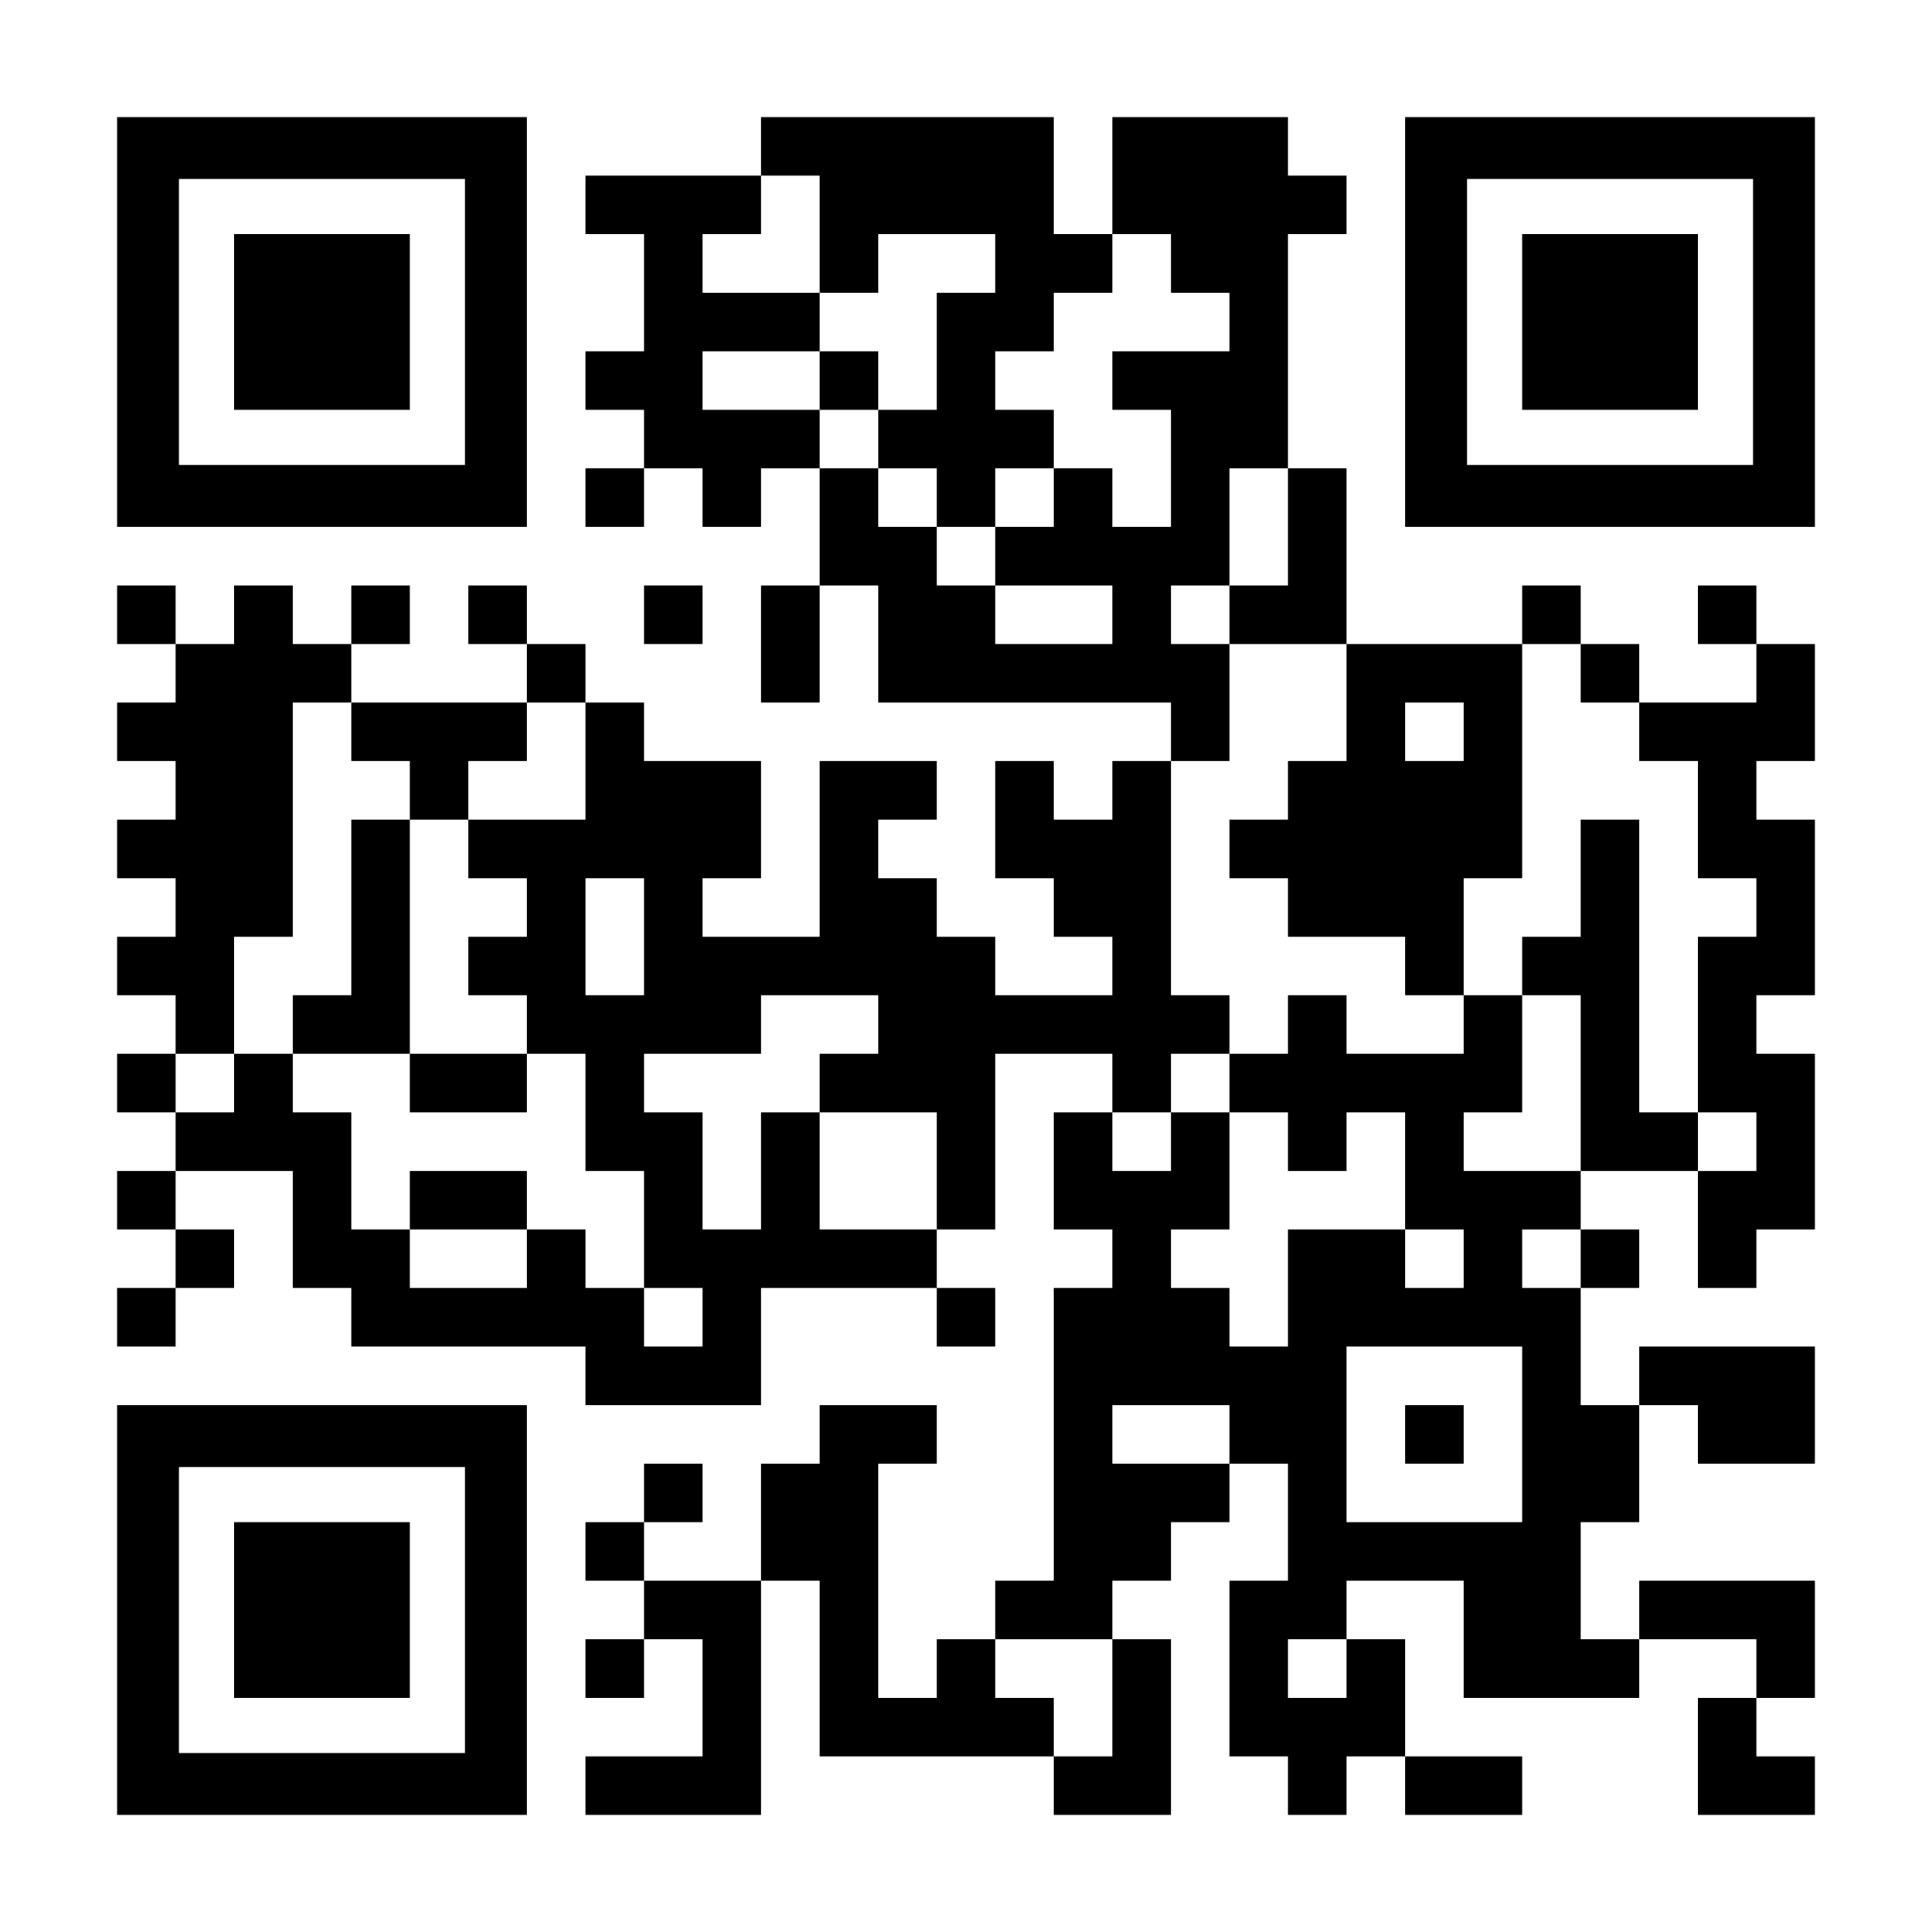 <?xml version="1.0" encoding="UTF-8" standalone="yes"?>
<svg version="1.0" xmlns="http://www.w3.org/2000/svg" width="1155px" height="1155px" viewBox="0 0 1155 1155" preserveAspectRatio="xMidYMid meet">
  <g transform="translate(0,1155) scale(0.1,-0.1)" fill="#000000" stroke="none">
    <path d="M700 9625 l0 -1225 1225 0 1225 0 0 1225 0 1225 -1225 0 -1225 0 0
-1225z m2080 0 l0 -855 -855 0 -855 0 0 855 0 855 855 0 855 0 0 -855z"/>
    <path d="M1400 9625 l0 -525 525 0 525 0 0 525 0 525 -525 0 -525 0 0 -525z"/>
    <path d="M4550 10675 l0 -175 -525 0 -525 0 0 -175 0 -175 175 0 175 0 0 -350
0 -350 -175 0 -175 0 0 -175 0 -175 175 0 175 0 0 -175 0 -175 -175 0 -175 0
0 -175 0 -175 175 0 175 0 0 175 0 175 175 0 175 0 0 -175 0 -175 175 0 175 0
0 175 0 175 175 0 175 0 0 -350 0 -350 -175 0 -175 0 0 -350 0 -350 175 0 175
0 0 350 0 350 175 0 175 0 0 -350 0 -350 875 0 875 0 0 -175 0 -175 -175 0
-175 0 0 -175 0 -175 -175 0 -175 0 0 175 0 175 -175 0 -175 0 0 -350 0 -350
175 0 175 0 0 -175 0 -175 175 0 175 0 0 -175 0 -175 -350 0 -350 0 0 175 0
175 -175 0 -175 0 0 175 0 175 -175 0 -175 0 0 175 0 175 175 0 175 0 0 175 0
175 -350 0 -350 0 0 -525 0 -525 -350 0 -350 0 0 175 0 175 175 0 175 0 0 350
0 350 -350 0 -350 0 0 175 0 175 -175 0 -175 0 0 175 0 175 -175 0 -175 0 0
175 0 175 -175 0 -175 0 0 -175 0 -175 175 0 175 0 0 -175 0 -175 -525 0 -525
0 0 175 0 175 175 0 175 0 0 175 0 175 -175 0 -175 0 0 -175 0 -175 -175 0
-175 0 0 175 0 175 -175 0 -175 0 0 -175 0 -175 -175 0 -175 0 0 175 0 175
-175 0 -175 0 0 -175 0 -175 175 0 175 0 0 -175 0 -175 -175 0 -175 0 0 -175
0 -175 175 0 175 0 0 -175 0 -175 -175 0 -175 0 0 -175 0 -175 175 0 175 0 0
-175 0 -175 -175 0 -175 0 0 -175 0 -175 175 0 175 0 0 -175 0 -175 -175 0
-175 0 0 -175 0 -175 175 0 175 0 0 -175 0 -175 -175 0 -175 0 0 -175 0 -175
175 0 175 0 0 -175 0 -175 -175 0 -175 0 0 -175 0 -175 175 0 175 0 0 175 0
175 175 0 175 0 0 175 0 175 -175 0 -175 0 0 175 0 175 350 0 350 0 0 -350 0
-350 175 0 175 0 0 -175 0 -175 700 0 700 0 0 -175 0 -175 525 0 525 0 0 350
0 350 525 0 525 0 0 -175 0 -175 175 0 175 0 0 175 0 175 -175 0 -175 0 0 175
0 175 175 0 175 0 0 525 0 525 350 0 350 0 0 -175 0 -175 -175 0 -175 0 0
-350 0 -350 175 0 175 0 0 -175 0 -175 -175 0 -175 0 0 -875 0 -875 -175 0
-175 0 0 -175 0 -175 -175 0 -175 0 0 -175 0 -175 -175 0 -175 0 0 700 0 700
175 0 175 0 0 175 0 175 -350 0 -350 0 0 -175 0 -175 -175 0 -175 0 0 -350 0
-350 -350 0 -350 0 0 175 0 175 175 0 175 0 0 175 0 175 -175 0 -175 0 0 -175
0 -175 -175 0 -175 0 0 -175 0 -175 175 0 175 0 0 -175 0 -175 -175 0 -175 0
0 -175 0 -175 175 0 175 0 0 175 0 175 175 0 175 0 0 -350 0 -350 -350 0 -350
0 0 -175 0 -175 525 0 525 0 0 700 0 700 175 0 175 0 0 -525 0 -525 700 0 700
0 0 -175 0 -175 350 0 350 0 0 525 0 525 -175 0 -175 0 0 175 0 175 175 0 175
0 0 175 0 175 175 0 175 0 0 175 0 175 175 0 175 0 0 -350 0 -350 -175 0 -175
0 0 -525 0 -525 175 0 175 0 0 -175 0 -175 175 0 175 0 0 175 0 175 175 0 175
0 0 -175 0 -175 350 0 350 0 0 175 0 175 -350 0 -350 0 0 350 0 350 -175 0
-175 0 0 175 0 175 350 0 350 0 0 -350 0 -350 525 0 525 0 0 175 0 175 350 0
350 0 0 -175 0 -175 -175 0 -175 0 0 -350 0 -350 350 0 350 0 0 175 0 175
-175 0 -175 0 0 175 0 175 175 0 175 0 0 350 0 350 -525 0 -525 0 0 -175 0
-175 -175 0 -175 0 0 350 0 350 175 0 175 0 0 350 0 350 175 0 175 0 0 -175 0
-175 350 0 350 0 0 350 0 350 -525 0 -525 0 0 -175 0 -175 -175 0 -175 0 0
350 0 350 175 0 175 0 0 175 0 175 -175 0 -175 0 0 175 0 175 350 0 350 0 0
-350 0 -350 175 0 175 0 0 175 0 175 175 0 175 0 0 525 0 525 -175 0 -175 0 0
175 0 175 175 0 175 0 0 525 0 525 -175 0 -175 0 0 175 0 175 175 0 175 0 0
350 0 350 -175 0 -175 0 0 175 0 175 -175 0 -175 0 0 -175 0 -175 175 0 175 0
0 -175 0 -175 -350 0 -350 0 0 175 0 175 -175 0 -175 0 0 175 0 175 -175 0
-175 0 0 -175 0 -175 -525 0 -525 0 0 525 0 525 -175 0 -175 0 0 700 0 700
175 0 175 0 0 175 0 175 -175 0 -175 0 0 175 0 175 -525 0 -525 0 0 -350 0
-350 -175 0 -175 0 0 350 0 350 -875 0 -875 0 0 -175z m350 -525 l0 -350 175
0 175 0 0 175 0 175 350 0 350 0 0 -175 0 -175 -175 0 -175 0 0 -350 0 -350
-175 0 -175 0 0 -175 0 -175 175 0 175 0 0 -175 0 -175 175 0 175 0 0 175 0
175 175 0 175 0 0 175 0 175 -175 0 -175 0 0 175 0 175 175 0 175 0 0 175 0
175 175 0 175 0 0 175 0 175 175 0 175 0 0 -175 0 -175 175 0 175 0 0 -175 0
-175 -350 0 -350 0 0 -175 0 -175 175 0 175 0 0 -350 0 -350 -175 0 -175 0 0
175 0 175 -175 0 -175 0 0 -175 0 -175 -175 0 -175 0 0 -175 0 -175 350 0 350
0 0 -175 0 -175 -350 0 -350 0 0 175 0 175 -175 0 -175 0 0 175 0 175 -175 0
-175 0 0 175 0 175 -175 0 -175 0 0 175 0 175 -350 0 -350 0 0 175 0 175 350
0 350 0 0 175 0 175 -350 0 -350 0 0 175 0 175 175 0 175 0 0 175 0 175 175 0
175 0 0 -350z m2800 -1750 l0 -350 -175 0 -175 0 0 -175 0 -175 350 0 350 0 0
-350 0 -350 -175 0 -175 0 0 -175 0 -175 -175 0 -175 0 0 -175 0 -175 175 0
175 0 0 -175 0 -175 350 0 350 0 0 -175 0 -175 175 0 175 0 0 350 0 350 175 0
175 0 0 700 0 700 175 0 175 0 0 -175 0 -175 175 0 175 0 0 -175 0 -175 175 0
175 0 0 -350 0 -350 175 0 175 0 0 -175 0 -175 -175 0 -175 0 0 -525 0 -525
175 0 175 0 0 -175 0 -175 -175 0 -175 0 0 175 0 175 -175 0 -175 0 0 875 0
875 -175 0 -175 0 0 -350 0 -350 -175 0 -175 0 0 -175 0 -175 175 0 175 0 0
-525 0 -525 -350 0 -350 0 0 175 0 175 175 0 175 0 0 350 0 350 -175 0 -175 0
0 -175 0 -175 -350 0 -350 0 0 175 0 175 -175 0 -175 0 0 -175 0 -175 -175 0
-175 0 0 -175 0 -175 175 0 175 0 0 -175 0 -175 175 0 175 0 0 175 0 175 175
0 175 0 0 -350 0 -350 175 0 175 0 0 -175 0 -175 -175 0 -175 0 0 175 0 175
-350 0 -350 0 0 -350 0 -350 -175 0 -175 0 0 175 0 175 -175 0 -175 0 0 175 0
175 175 0 175 0 0 350 0 350 -175 0 -175 0 0 -175 0 -175 -175 0 -175 0 0 175
0 175 175 0 175 0 0 175 0 175 175 0 175 0 0 175 0 175 -175 0 -175 0 0 700 0
700 175 0 175 0 0 350 0 350 -175 0 -175 0 0 175 0 175 175 0 175 0 0 350 0
350 175 0 175 0 0 -350z m-5600 -1225 l0 -175 175 0 175 0 0 -175 0 -175 175
0 175 0 0 175 0 175 175 0 175 0 0 175 0 175 175 0 175 0 0 -350 0 -350 -350
0 -350 0 0 -175 0 -175 175 0 175 0 0 -175 0 -175 -175 0 -175 0 0 -175 0
-175 175 0 175 0 0 -175 0 -175 175 0 175 0 0 -350 0 -350 175 0 175 0 0 -350
0 -350 175 0 175 0 0 -175 0 -175 -175 0 -175 0 0 175 0 175 -175 0 -175 0 0
175 0 175 -175 0 -175 0 0 -175 0 -175 -350 0 -350 0 0 175 0 175 -175 0 -175
0 0 350 0 350 -175 0 -175 0 0 175 0 175 -175 0 -175 0 0 -175 0 -175 -175 0
-175 0 0 175 0 175 175 0 175 0 0 350 0 350 175 0 175 0 0 700 0 700 175 0
175 0 0 -175z m6650 0 l0 -175 -175 0 -175 0 0 175 0 175 175 0 175 0 0 -175z
m-4900 -1225 l0 -350 -175 0 -175 0 0 350 0 350 175 0 175 0 0 -350z m1400
-525 l0 -175 -175 0 -175 0 0 -175 0 -175 350 0 350 0 0 -350 0 -350 -350 0
-350 0 0 350 0 350 -175 0 -175 0 0 -350 0 -350 -175 0 -175 0 0 350 0 350
-175 0 -175 0 0 175 0 175 350 0 350 0 0 175 0 175 350 0 350 0 0 -175z m4200
-1400 l0 -175 -175 0 -175 0 0 175 0 175 175 0 175 0 0 -175z m-350 -1050 l0
-525 -525 0 -525 0 0 525 0 525 525 0 525 0 0 -525z m-1750 0 l0 -175 -350 0
-350 0 0 175 0 175 350 0 350 0 0 -175z m-700 -1575 l0 -350 -175 0 -175 0 0
175 0 175 -175 0 -175 0 0 175 0 175 350 0 350 0 0 -350z m1400 175 l0 -175
-175 0 -175 0 0 175 0 175 175 0 175 0 0 -175z"/>
    <path d="M4900 9275 l0 -175 175 0 175 0 0 175 0 175 -175 0 -175 0 0 -175z"/>
    <path d="M2100 6125 l0 -525 -175 0 -175 0 0 -175 0 -175 350 0 350 0 0 -175
0 -175 350 0 350 0 0 175 0 175 -350 0 -350 0 0 700 0 700 -175 0 -175 0 0
-525z"/>
    <path d="M2450 4375 l0 -175 350 0 350 0 0 175 0 175 -350 0 -350 0 0 -175z"/>
    <path d="M8400 2975 l0 -175 175 0 175 0 0 175 0 175 -175 0 -175 0 0 -175z"/>
    <path d="M8400 9625 l0 -1225 1225 0 1225 0 0 1225 0 1225 -1225 0 -1225 0 0
-1225z m2080 0 l0 -855 -855 0 -855 0 0 855 0 855 855 0 855 0 0 -855z"/>
    <path d="M9100 9625 l0 -525 525 0 525 0 0 525 0 525 -525 0 -525 0 0 -525z"/>
    <path d="M3850 7875 l0 -175 175 0 175 0 0 175 0 175 -175 0 -175 0 0 -175z"/>
    <path d="M700 1925 l0 -1225 1225 0 1225 0 0 1225 0 1225 -1225 0 -1225 0 0
-1225z m2080 0 l0 -855 -855 0 -855 0 0 855 0 855 855 0 855 0 0 -855z"/>
    <path d="M1400 1925 l0 -525 525 0 525 0 0 525 0 525 -525 0 -525 0 0 -525z"/>
  </g>
</svg>